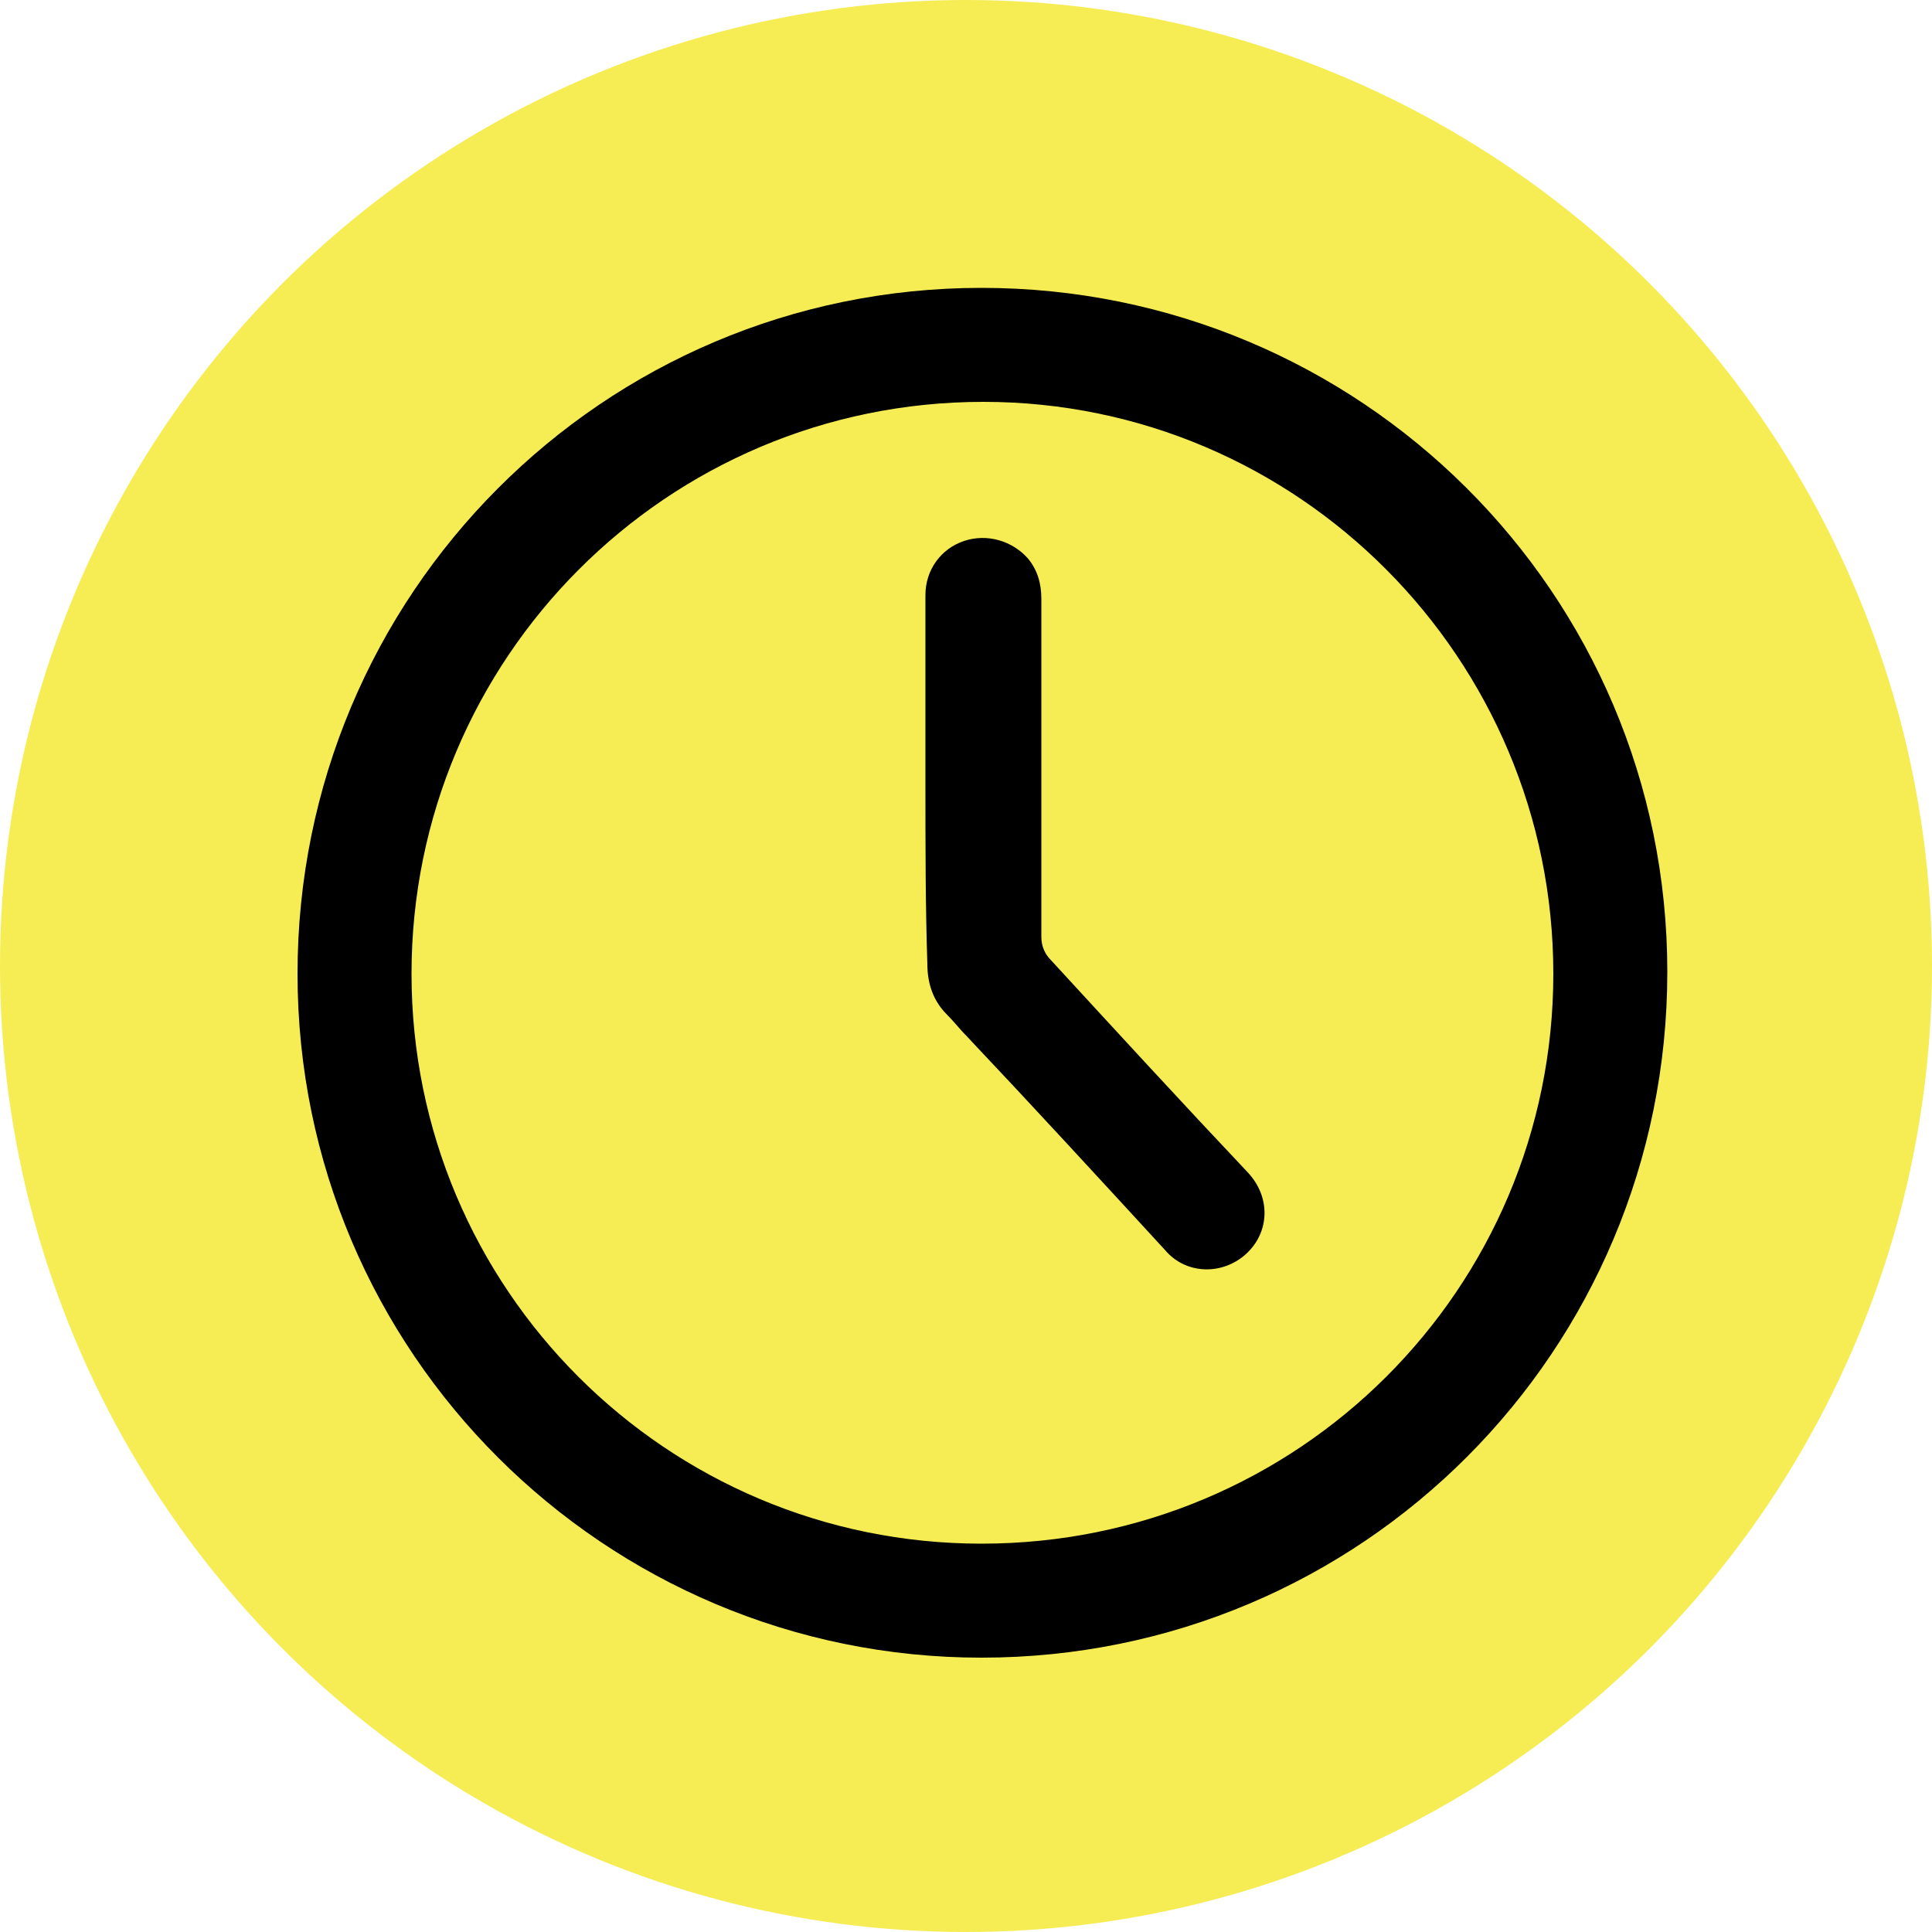 <?xml version="1.0" encoding="utf-8"?>
<!-- Generator: Adobe Illustrator 23.0.0, SVG Export Plug-In . SVG Version: 6.00 Build 0)  -->
<svg version="1.1" xmlns="http://www.w3.org/2000/svg" xmlns:xlink="http://www.w3.org/1999/xlink" x="0px" y="0px"
	 viewBox="0 0 100 100" style="enable-background:new 0 0 100 100;" xml:space="preserve">
<style type="text/css">
	.st0{fill:#F6ED54;}
	.st1{fill:none;}
	.st2{fill:#201600;}
</style>
<g id="Layer_1">
	<circle class="st0" cx="50" cy="50" r="50"/>
</g>
<g id="Layer_2">
	<g>
		<path d="M15.4,50.4c0-19.6,15.8-35.5,35.4-35.5c19.6,0,35.5,15.8,35.5,35.4c0,19.6-15.8,35.5-35.5,35.5
			C31.3,85.8,15.4,70,15.4,50.4z M21.3,50.4c0,16.3,13.2,29.5,29.5,29.5c16.4,0,29.6-13.2,29.6-29.5c0-16.3-13.2-29.6-29.5-29.6
			C34.5,20.8,21.3,34.1,21.3,50.4z"/>
		<path d="M47.9,40.6c0-3.3,0-6.6,0-9.8c0-1.3,0.8-2.4,2-2.8c1.2-0.4,2.5,0,3.3,0.9c0.5,0.6,0.7,1.3,0.7,2.1c0,5.8,0,11.6,0,17.5
			c0,0.5,0.2,0.9,0.5,1.2c3.4,3.7,6.8,7.4,10.2,11c1.2,1.3,1.1,3.1-0.1,4.2c-1.2,1.1-3.1,1.1-4.2-0.2c-3.4-3.7-6.8-7.4-10.2-11
			c-0.4-0.4-0.7-0.8-1.1-1.2c-0.7-0.7-1-1.6-1-2.6C47.9,46.9,47.9,43.7,47.9,40.6z"/>
	</g>
</g>
</svg>
